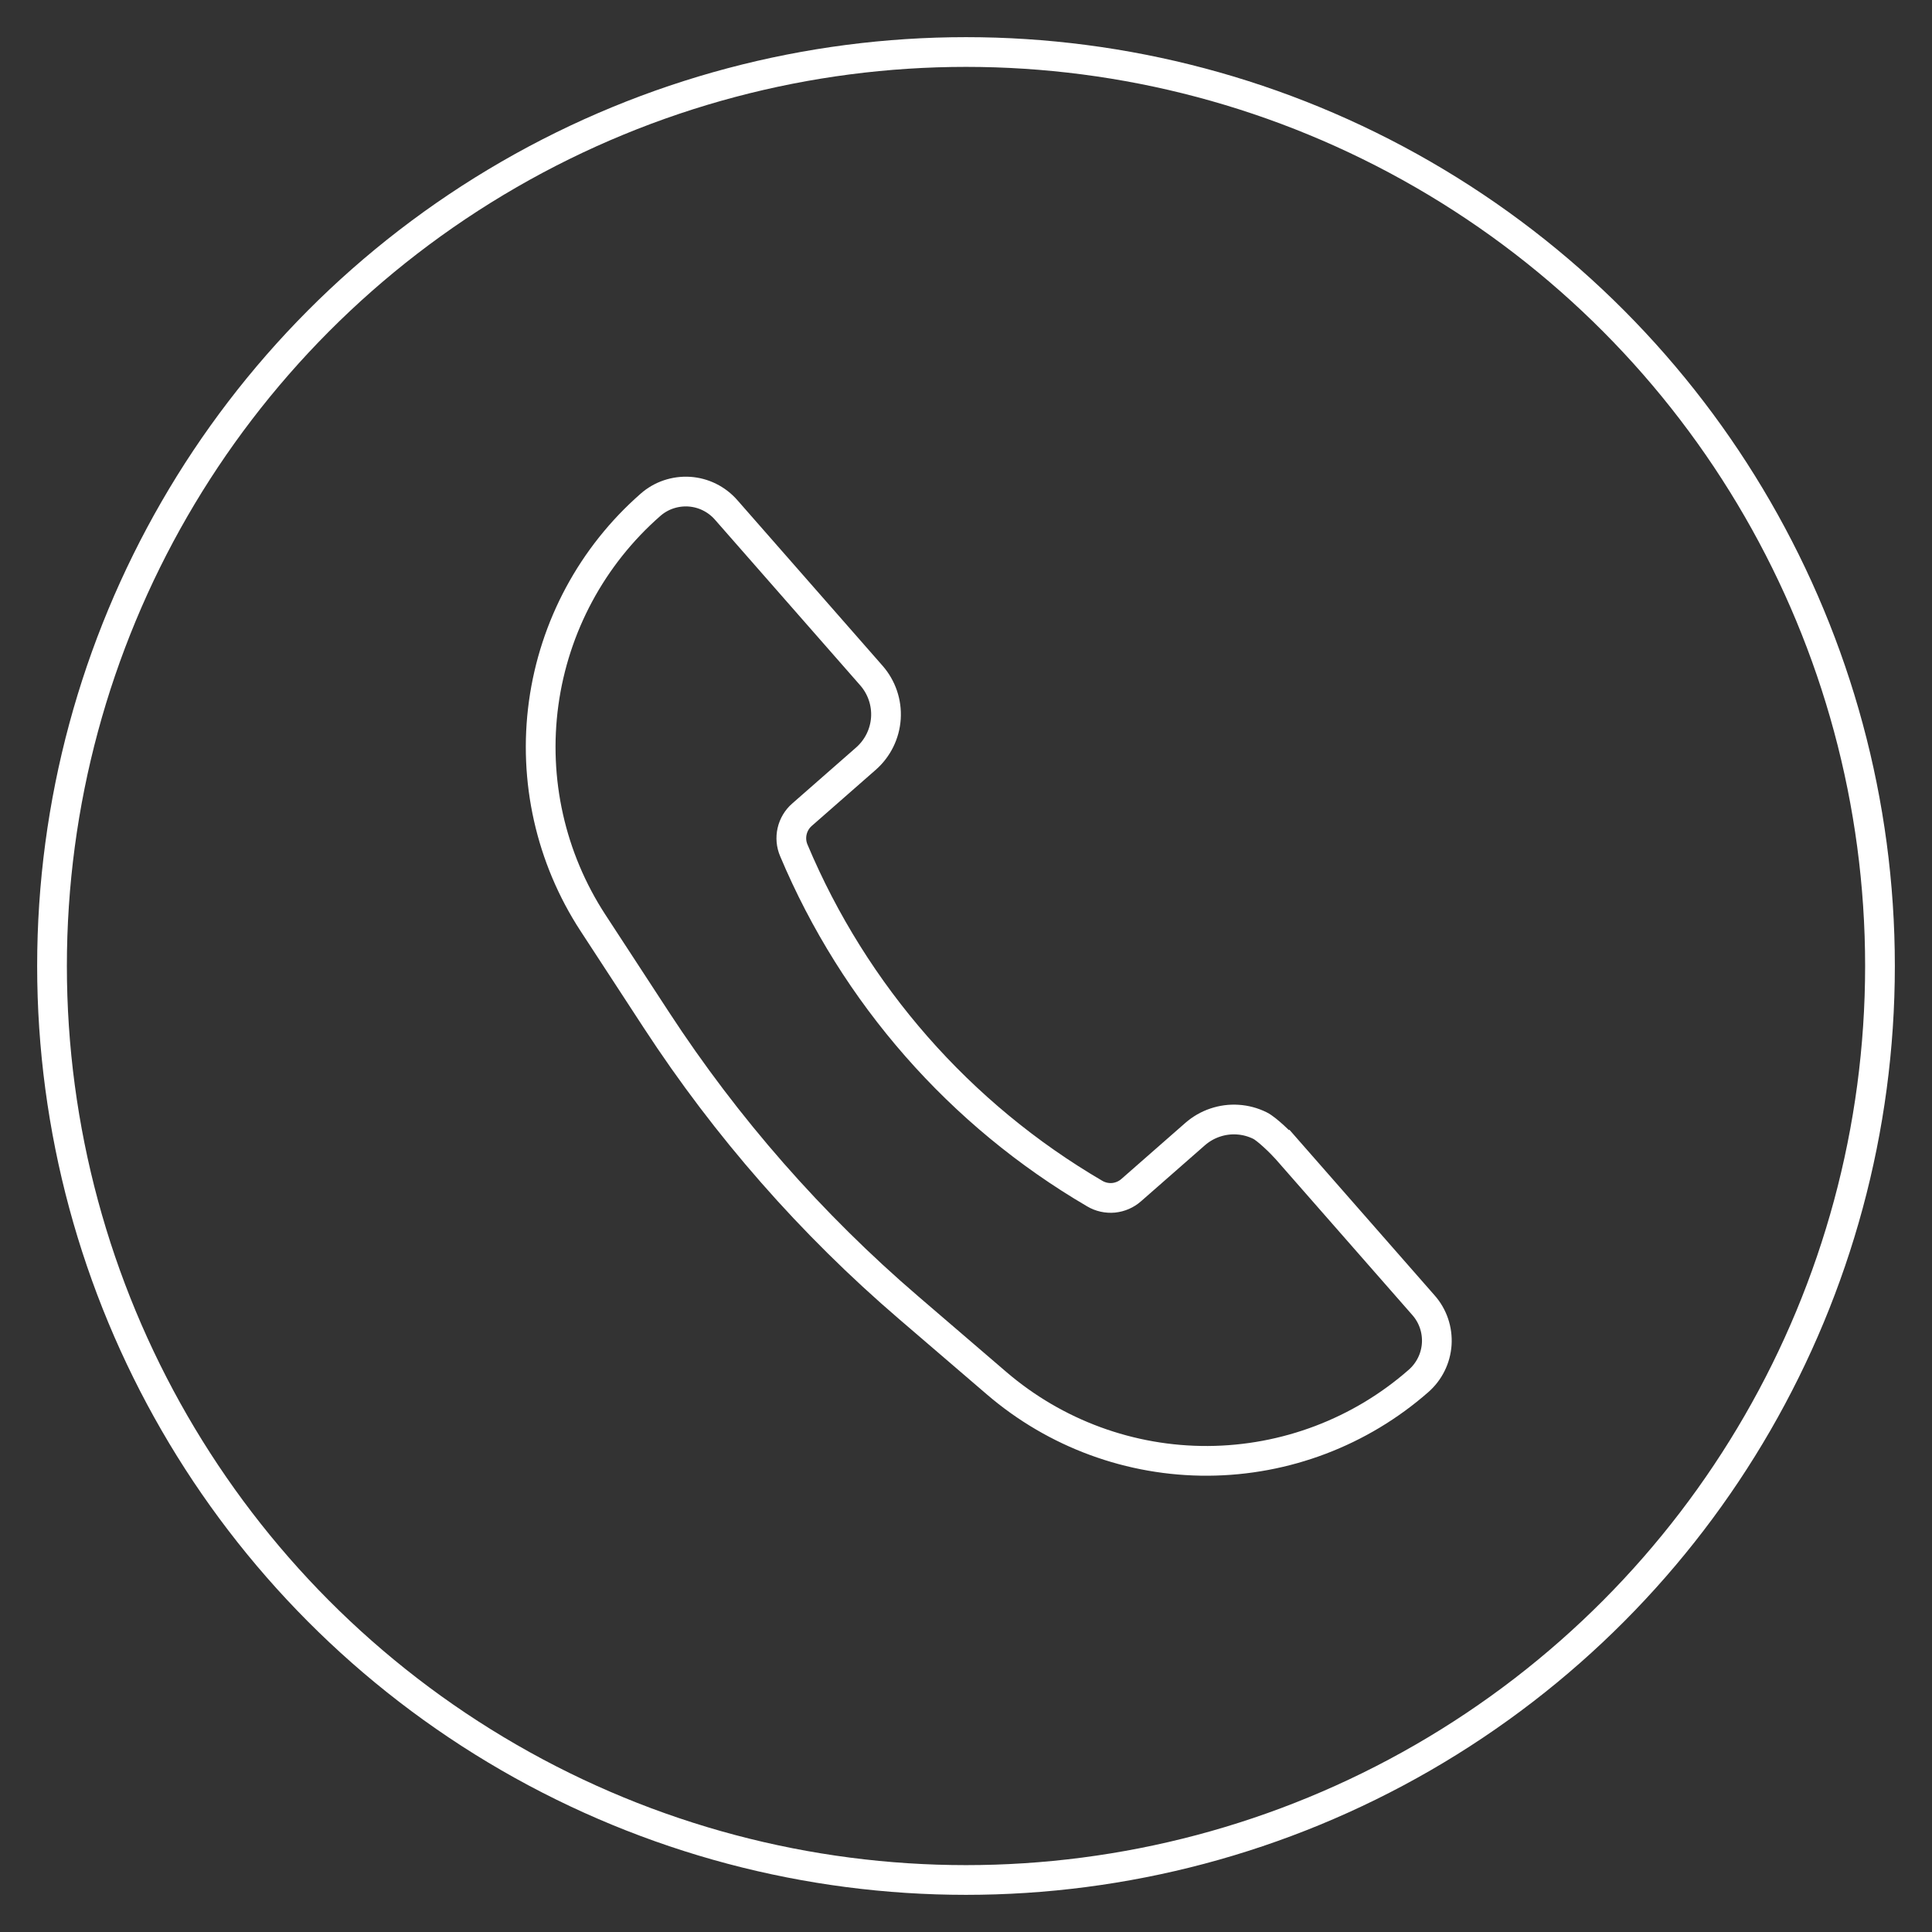 <?xml version="1.0" encoding="UTF-8"?> <svg xmlns="http://www.w3.org/2000/svg" width="52" height="52" viewBox="0 0 52 52" fill="none"><rect x="0" y="0" width="52" height="52" fill="#333333" stroke="none"/><circle cx="26" cy="26" r="24.6" stroke="white" stroke-width="0.8"></circle><path d="M34.403 30.67L38.313 35.13C38.439 35.272 38.535 35.438 38.596 35.618C38.657 35.798 38.682 35.988 38.67 36.177C38.657 36.367 38.608 36.552 38.523 36.722C38.439 36.892 38.322 37.044 38.179 37.169C36.611 38.544 34.599 39.307 32.513 39.319C30.427 39.33 28.408 38.588 26.825 37.23L24.458 35.198C21.838 32.951 19.551 30.342 17.665 27.451L15.96 24.839C14.82 23.092 14.349 20.993 14.633 18.926C14.917 16.86 15.936 14.965 17.505 13.59C17.647 13.464 17.813 13.368 17.993 13.307C18.173 13.246 18.363 13.221 18.552 13.233C18.742 13.246 18.927 13.295 19.097 13.38C19.267 13.464 19.419 13.581 19.544 13.724L23.454 18.183C23.731 18.499 23.871 18.912 23.844 19.331C23.816 19.75 23.623 20.141 23.308 20.418L21.588 21.926C21.454 22.042 21.36 22.198 21.32 22.372C21.28 22.545 21.296 22.726 21.366 22.889C22.995 26.763 25.837 30.004 29.464 32.125C29.617 32.216 29.795 32.255 29.972 32.239C30.148 32.221 30.315 32.149 30.448 32.031L32.166 30.525C32.323 30.388 32.505 30.282 32.702 30.216C32.899 30.149 33.107 30.121 33.315 30.135C33.523 30.148 33.725 30.203 33.912 30.295C34.099 30.387 34.49 30.77 34.627 30.926L34.403 30.67Z" stroke="white" stroke-width="0.8"></path></svg> 